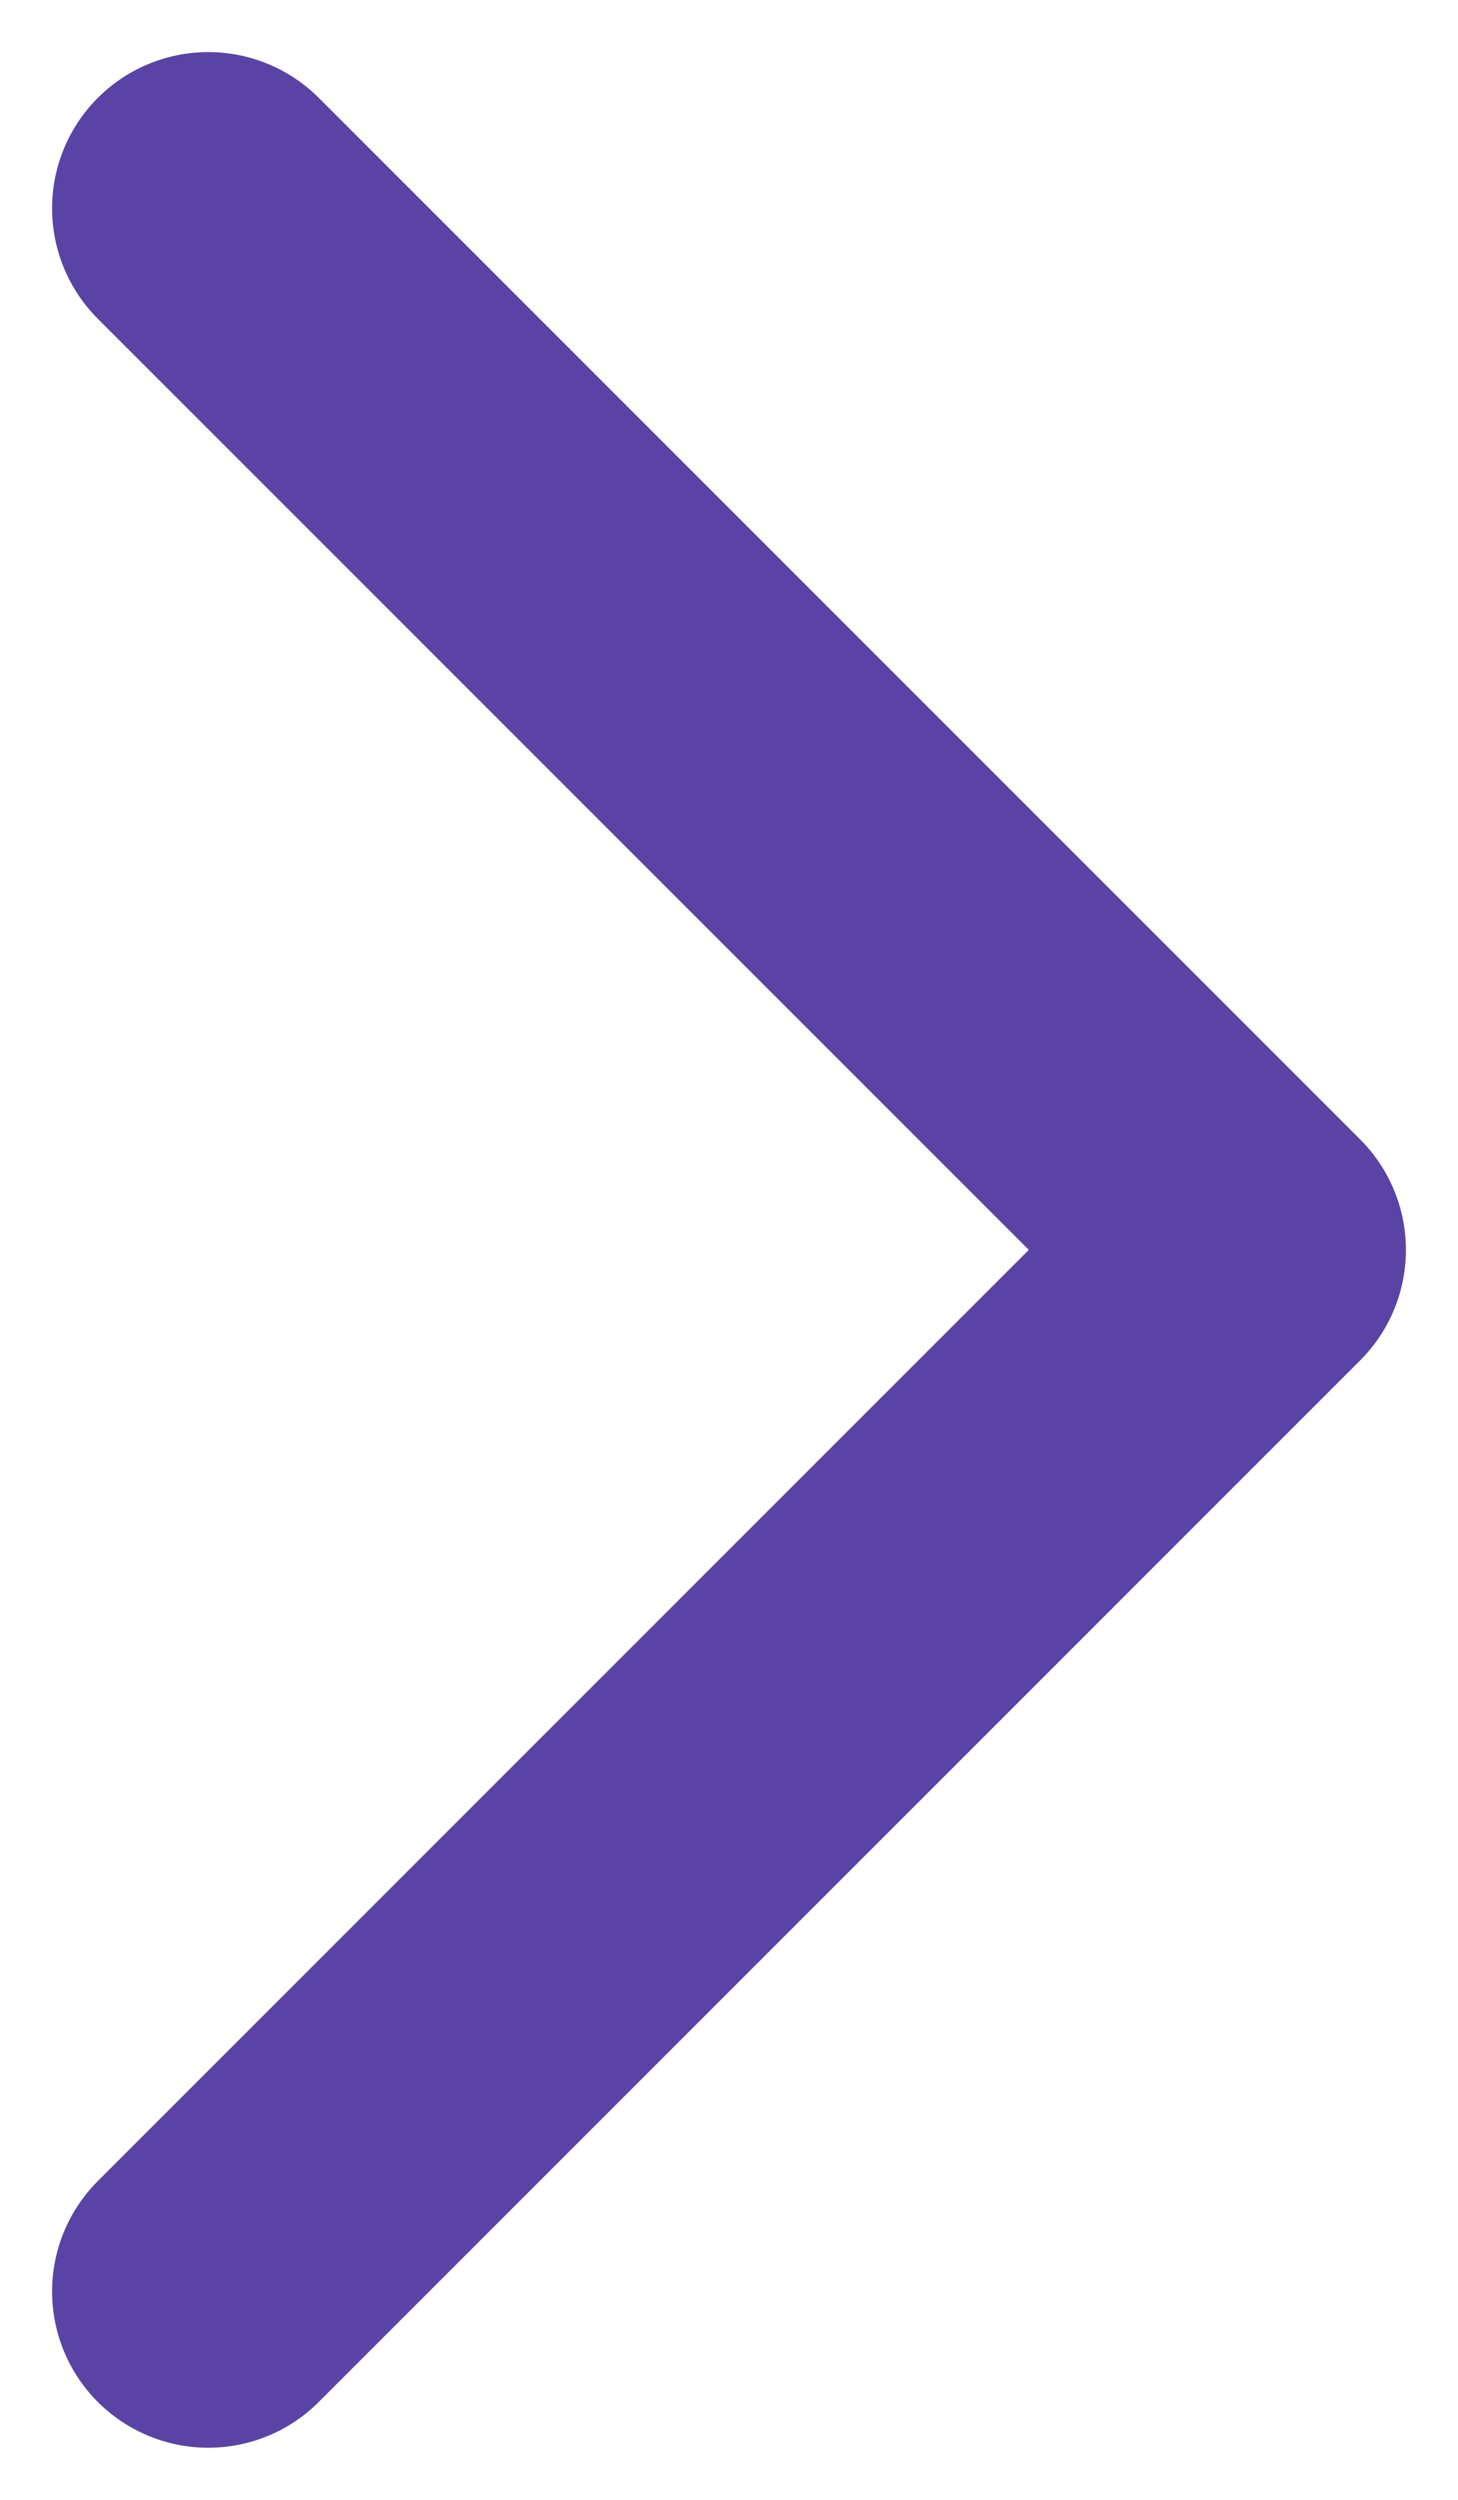 <?xml version="1.0" encoding="UTF-8"?> <svg xmlns="http://www.w3.org/2000/svg" width="7" height="12" viewBox="0 0 7 12" fill="none"><path d="M1 11L6 6L1 1" stroke="#5944A6" stroke-width="1.5" stroke-linecap="round" stroke-linejoin="round"></path></svg> 
